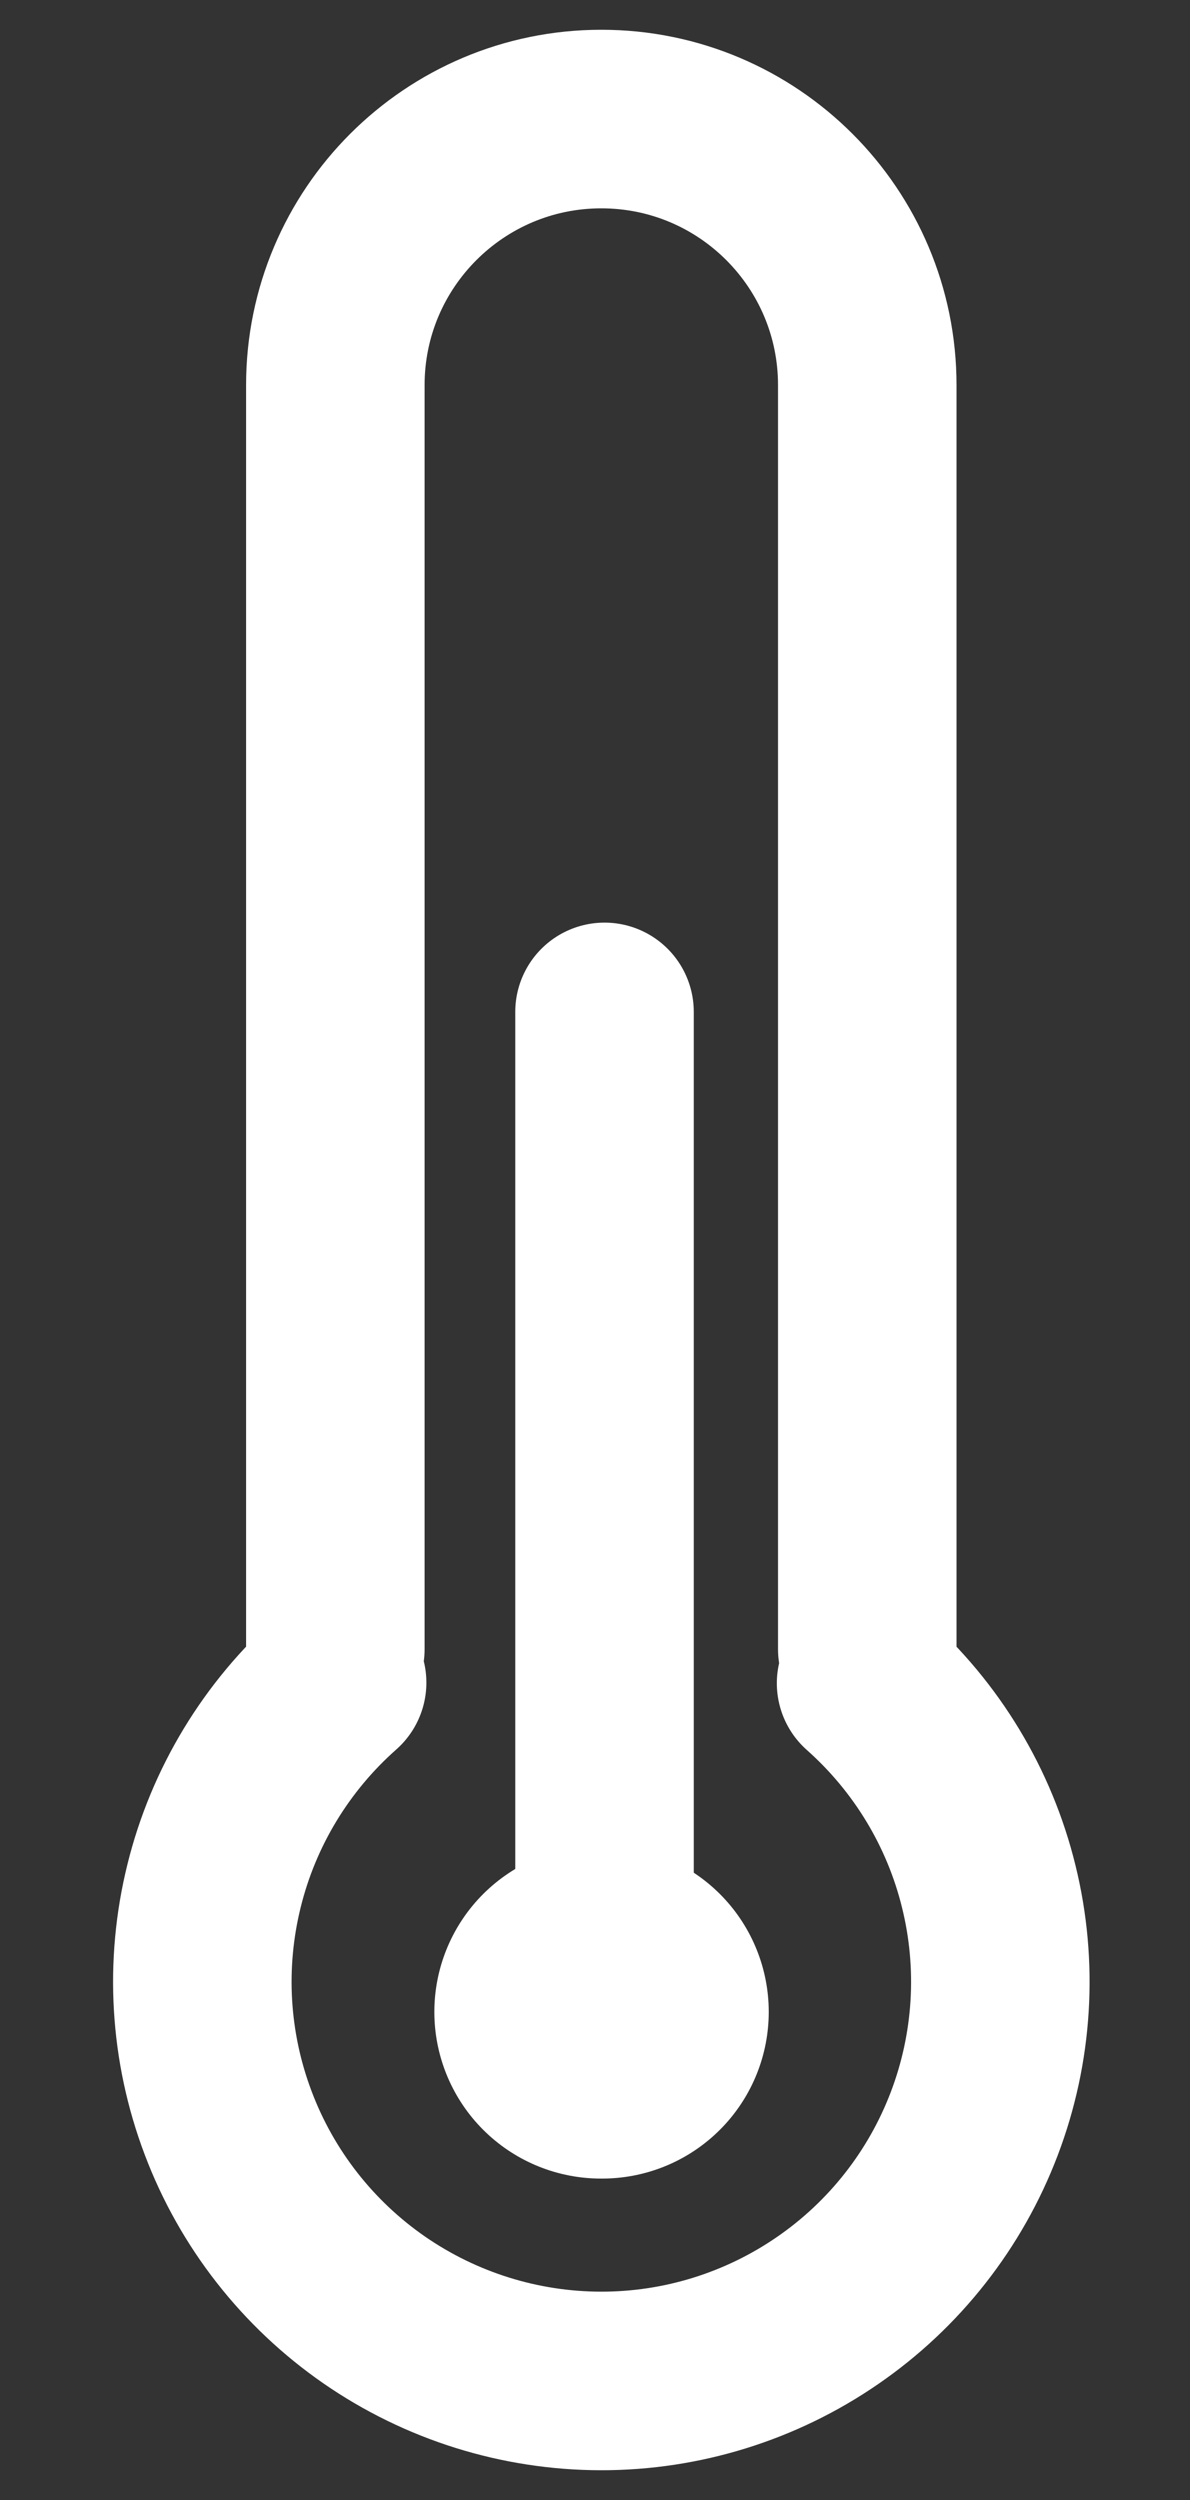<svg xmlns="http://www.w3.org/2000/svg" width="10" height="21" viewBox="0 0 10 21" fill="none">
    <rect x="0" y="0" width="10" height="21" fill="#333333" stroke="none"/>
    <path d="M2.833 14.134C2.323 14.585 1.962 15.18 1.799 15.84C1.635 16.501 1.676 17.195 1.917 17.832C2.157 18.469 2.586 19.017 3.145 19.404C3.705 19.791 4.369 19.999 5.05 20C5.73 20.001 6.395 19.794 6.955 19.408C7.516 19.022 7.945 18.475 8.187 17.839C8.429 17.203 8.472 16.508 8.309 15.847C8.147 15.186 7.787 14.591 7.278 14.139M7.288 13.853V3.235C7.288 2.001 6.288 1 5.053 1C3.819 1 2.818 2.001 2.818 3.235V13.853" stroke="white" stroke-width="1.5" stroke-linecap="round"/>
    <path d="M5.05 16.9H5.06" stroke="white" stroke-width="2.8" stroke-linecap="round"/>
    <path d="M5.08 17V8.5" stroke="white" stroke-width="1.5" stroke-linecap="round"/>
</svg>